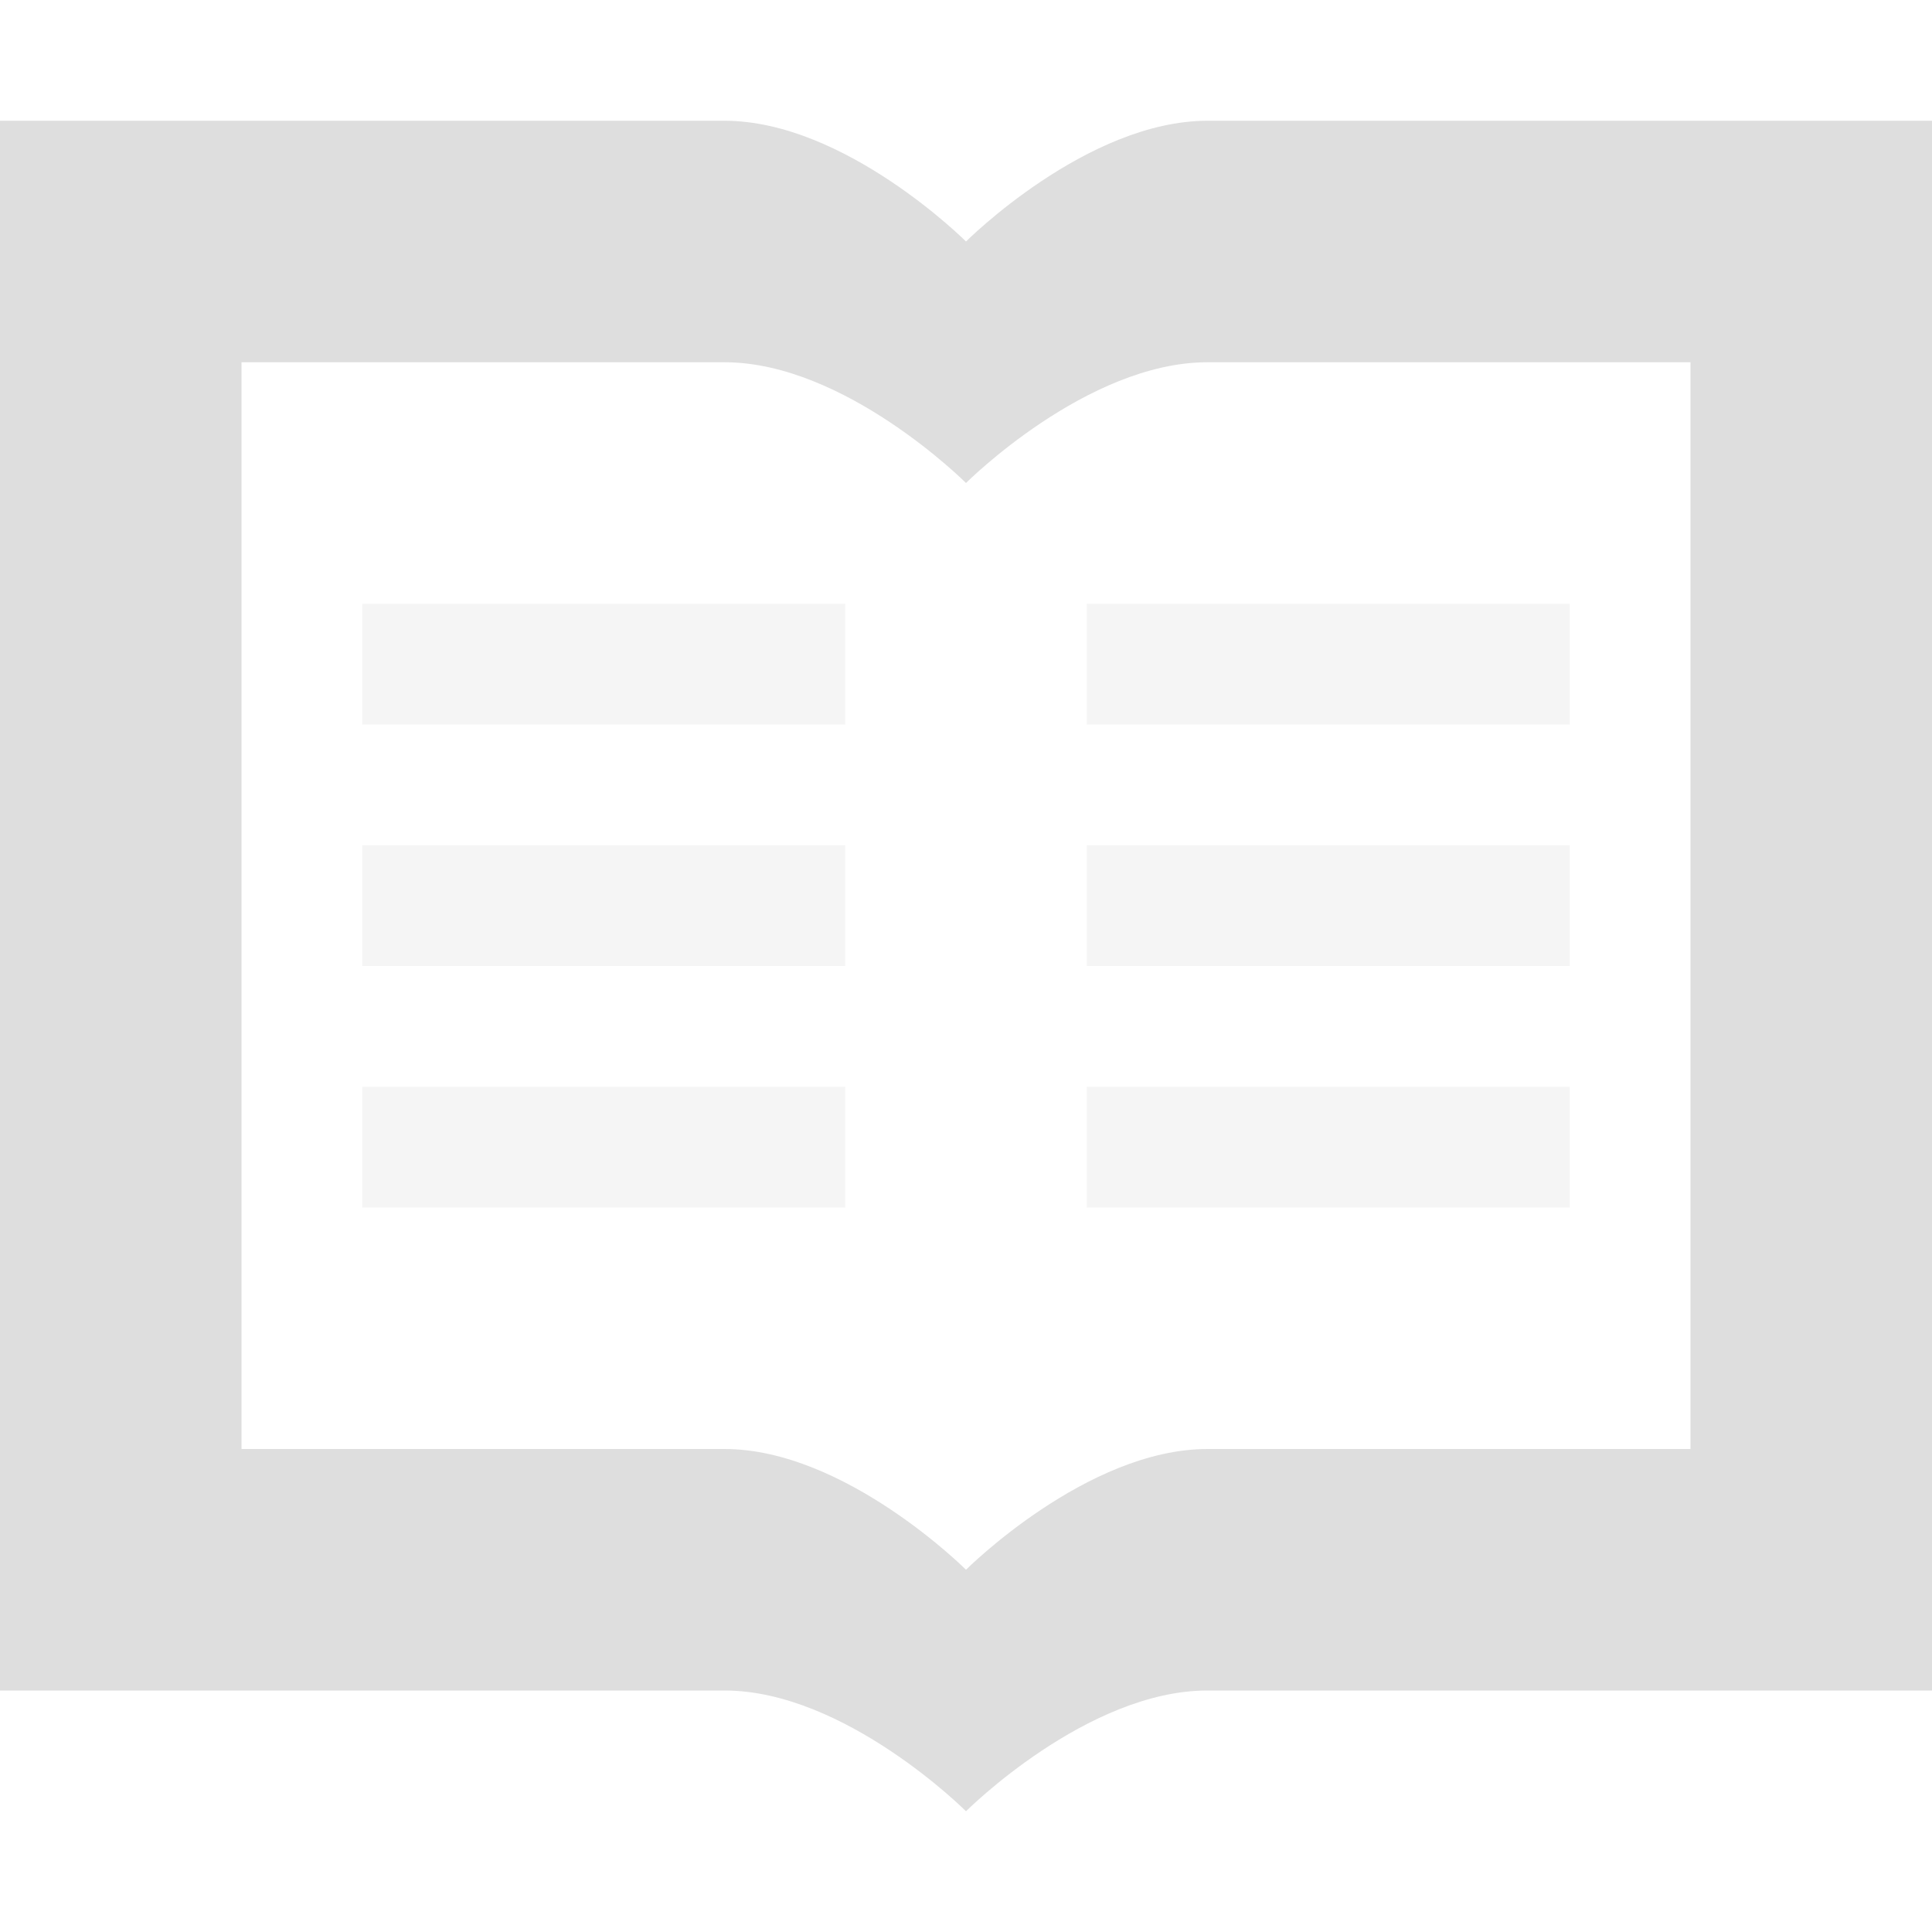 <svg xmlns="http://www.w3.org/2000/svg" width="16" height="16"><path d="M0 1v13h6c1 0 2 1 2 1s1-1 2-1h6V1h-6C9 1 8 2 8 2S7 1 6 1zm2 2h4c1 0 2 1 2 1s1-1 2-1h4v9h-4c-1 0-2 1-2 1s-1-1-2-1H2z" fill="#dedede"/><path d="M3 5v1h4V5H3zm6 0v1h4V5H9zM3 7v1h4V7H3zm6 0v1h4V7H9zM3 9v1h4V9H3zm6 0v1h4V9H9z" opacity=".3" fill="#dedede"/></svg>